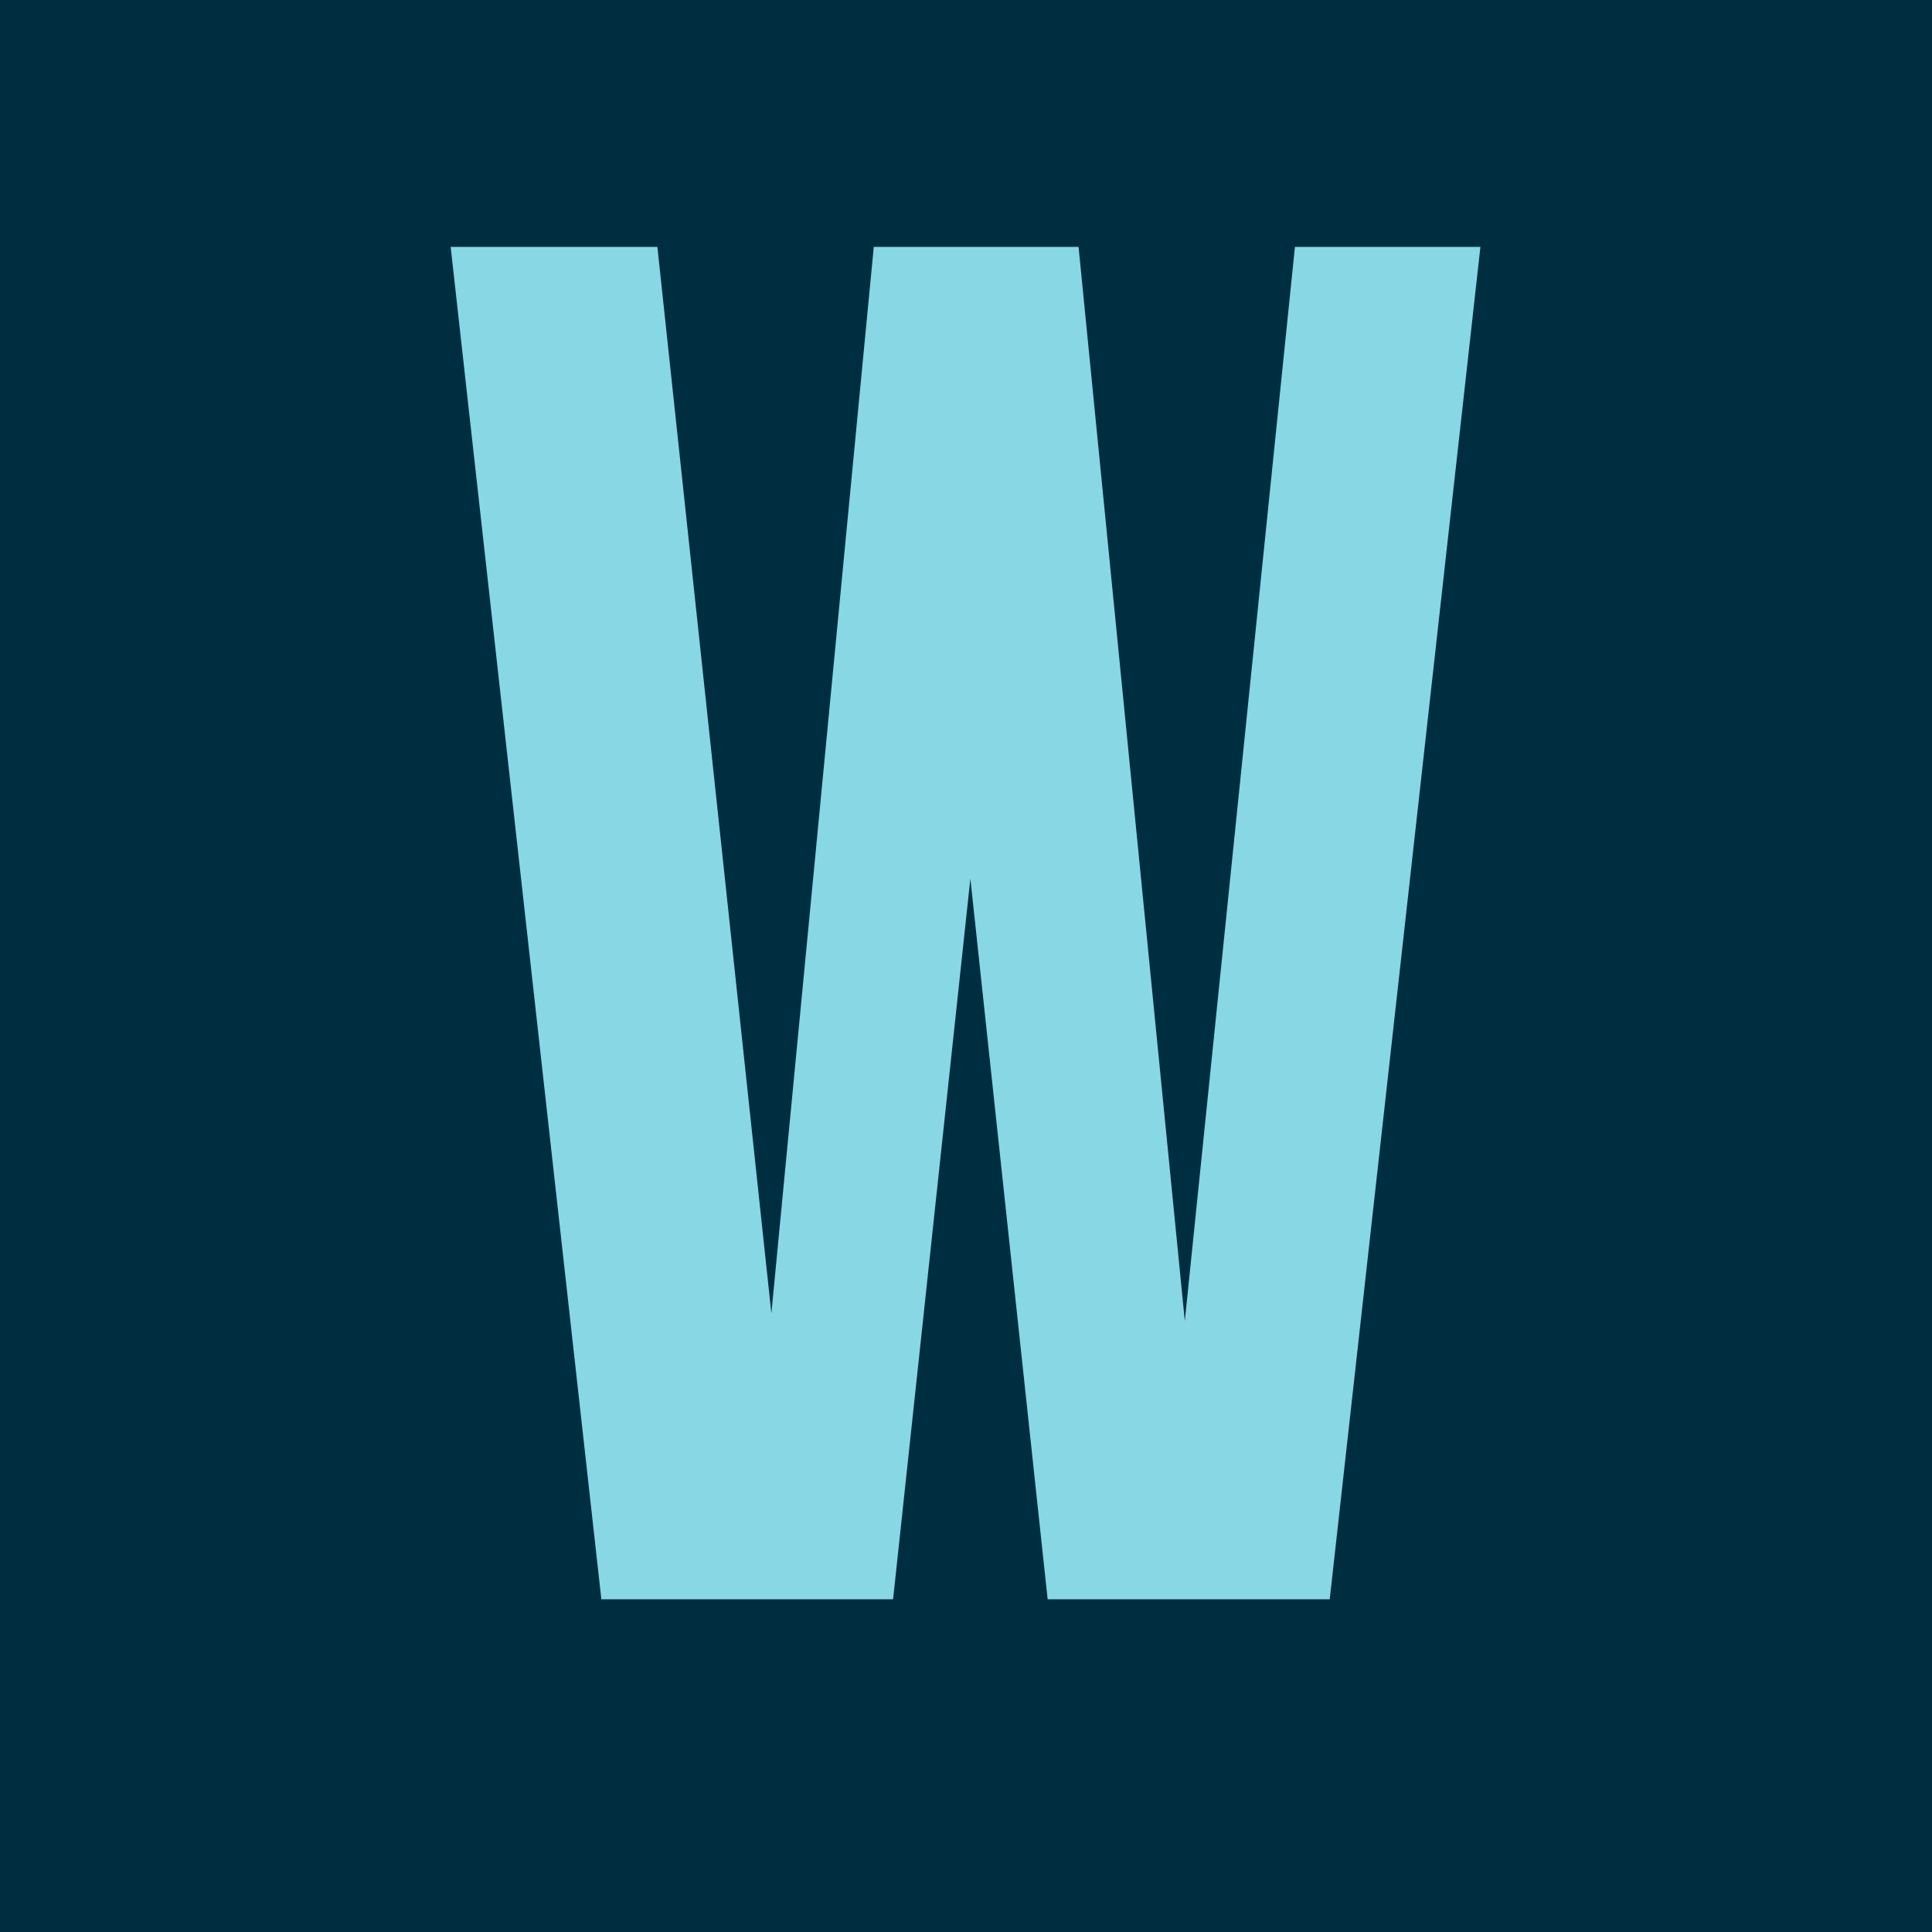 <?xml version="1.0" encoding="UTF-8"?> <svg xmlns="http://www.w3.org/2000/svg" width="180" height="180" viewBox="0 0 180 180" fill="none"><g clip-path="url(#clip0_13380_8762)"><rect width="180" height="180" fill="#002E41"></rect><path d="M90.407 81.86L83.207 149H56.027L41.987 23H61.247L71.867 122.36L81.407 23H100.487L110.387 123.08L120.647 23H137.927L123.887 149H97.607L90.407 81.86Z" fill="#87D8E4"></path></g><defs><clipPath id="clip0_13380_8762"><rect width="180" height="180" fill="white"></rect></clipPath></defs></svg> 